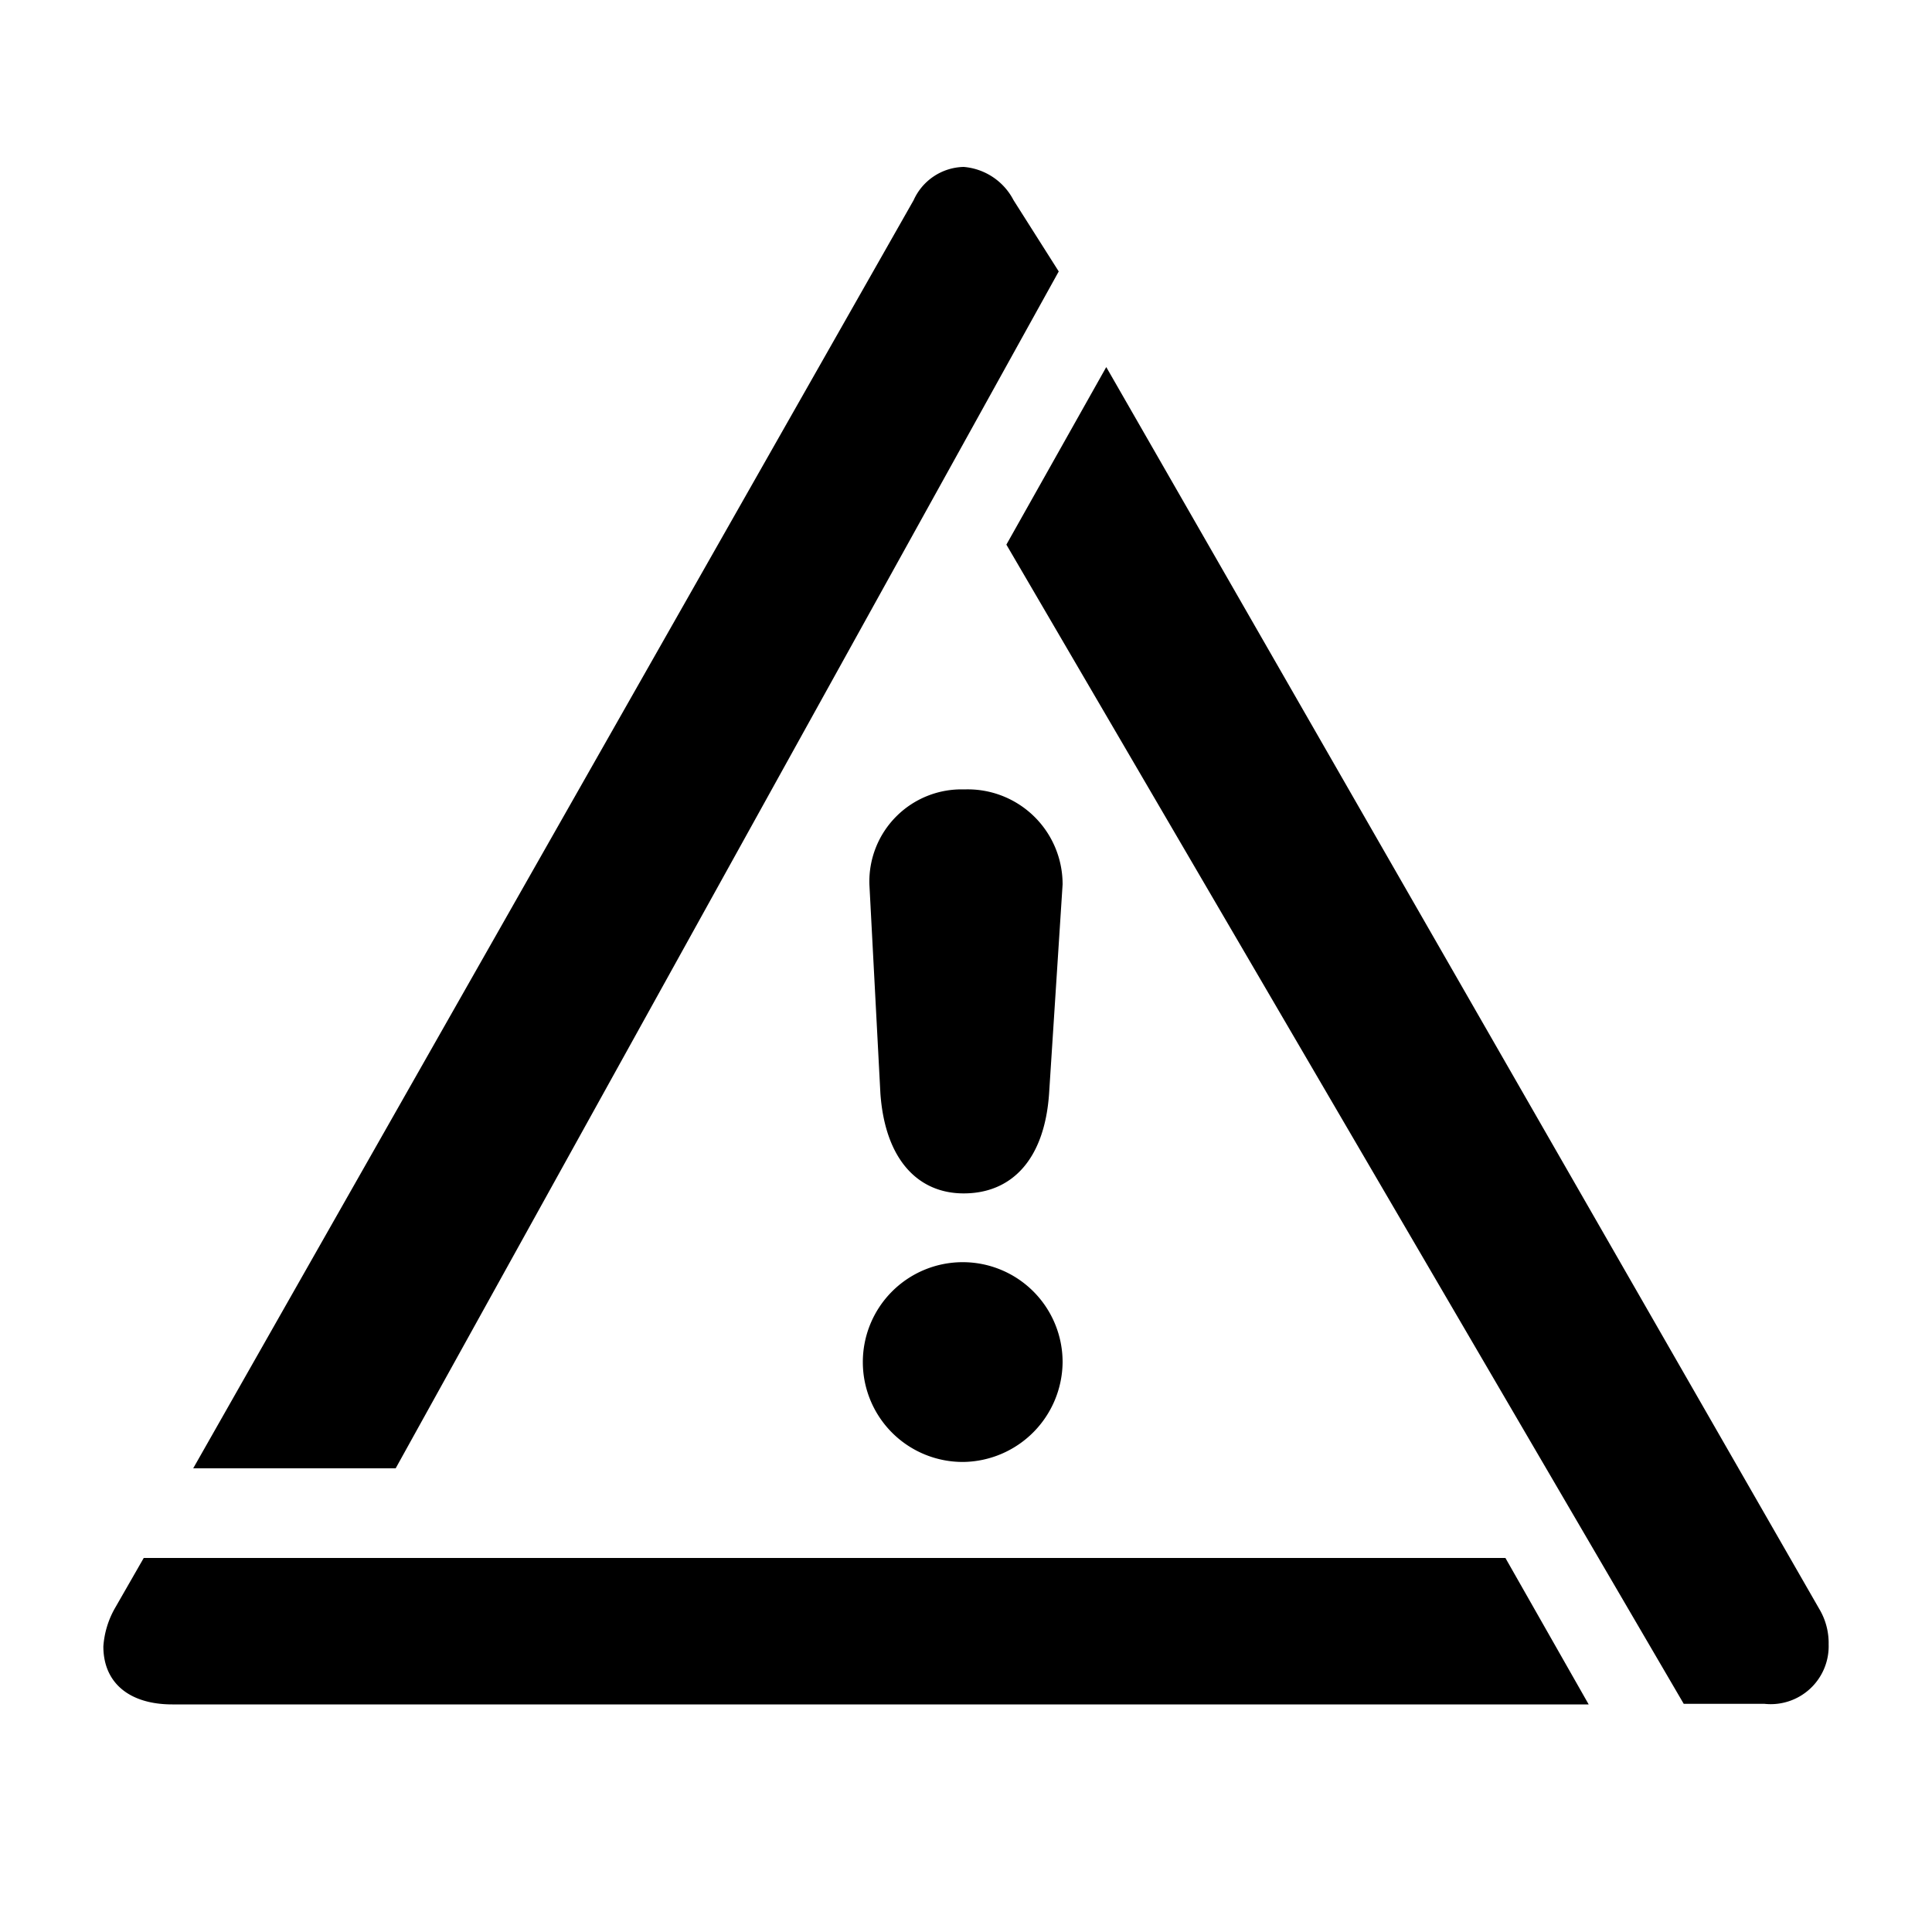 <svg xmlns="http://www.w3.org/2000/svg" viewBox="0 0 100 100"><title>25_Warning_sign_v15</title><g id="icons"><path d="M82.23,88.22H8.92c-2.22,0-3.57-1.11-3.57-3a4.63,4.63,0,0,1,.61-2l1.48-2.58H77.92ZM54.8,14.05l-2.34-3.69a3.2,3.2,0,0,0-2.58-1.72,2.91,2.91,0,0,0-2.59,1.72L10,76H20.48ZM49.88,75.67A5.17,5.17,0,1,1,55,70.51,5.21,5.21,0,0,1,49.88,75.67Zm0-13.9c-2.34,0-4.06-1.72-4.31-5.16L45,45.78a4.77,4.77,0,0,1,4.92-4.92A4.91,4.91,0,0,1,55,45.78L54.3,56.61C54.06,60.05,52.34,61.77,49.88,61.77Zm2.21-33.58,35.06,60h4.18a3,3,0,0,0,3.32-3.08,3.44,3.44,0,0,0-.49-1.84L57.26,19Z"/></g></svg>